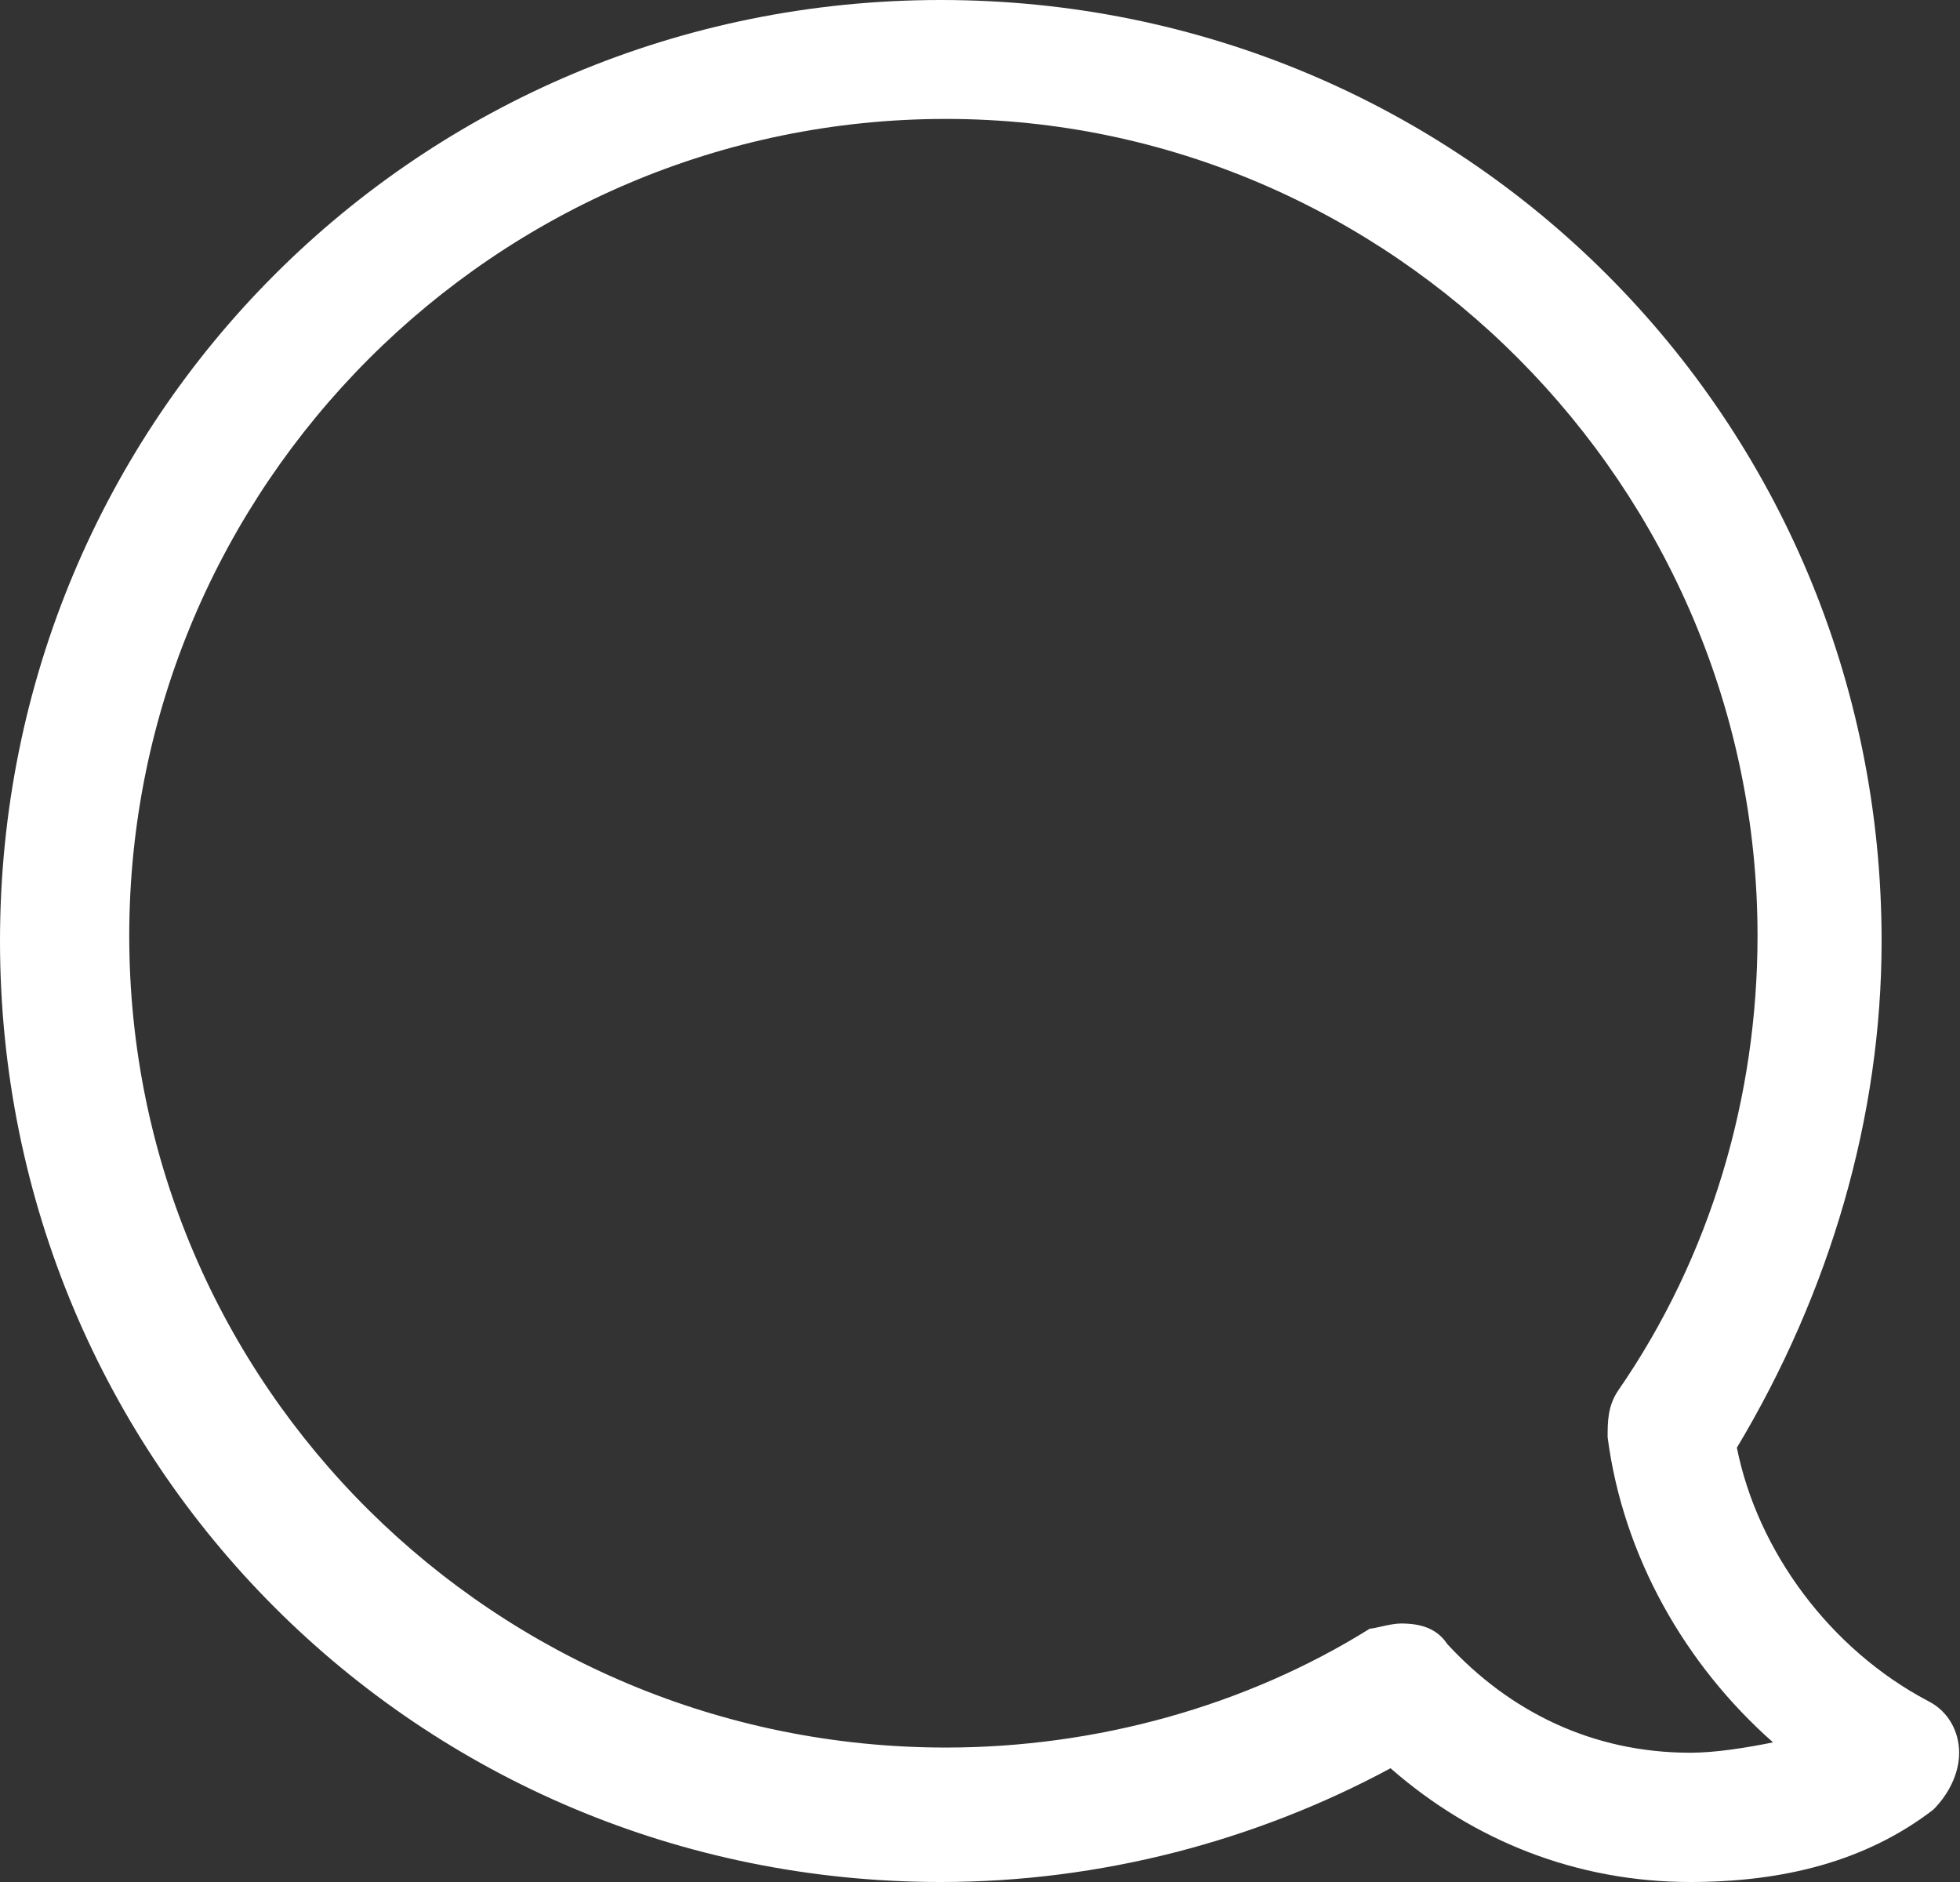 <?xml version="1.0" encoding="utf-8"?>
<!-- Generator: Adobe Illustrator 22.0.1, SVG Export Plug-In . SVG Version: 6.00 Build 0)  -->
<svg version="1.1" id="Layer_1" xmlns="http://www.w3.org/2000/svg" xmlns:xlink="http://www.w3.org/1999/xlink" x="0px" y="0px"
	 viewBox="0 0 50 48" style="enable-background:new 0 0 50 48;" xml:space="preserve">
<rect x="0" y="0" width="50" height="48" fill="#333333" stroke="none"/>
<path style="fill:#FFFFFF;" d="M43.121,48c-2.901,0-5.538-1.055-7.648-2.901C32.044,46.945,28.088,48,24,48C10.681,48,0,37.319,0,24
	S10.681,0,24,0s24,10.681,24,24c0,4.484-1.319,8.967-3.692,12.923c0.527,2.637,2.374,5.143,4.879,6.462
	c0.527,0.264,0.791,0.791,0.791,1.319c0,0.527-0.264,1.055-0.659,1.451C47.604,47.473,45.495,48,43.121,48z M35.736,41.407
	c0.527,0,0.923,0.132,1.187,0.527c1.582,1.714,3.692,2.769,6.198,2.769c0.659,0,1.451-0.132,2.11-0.264
	c-2.242-1.978-3.824-4.747-4.22-7.78c0-0.396,0-0.791,0.264-1.187c2.374-3.429,3.56-7.516,3.56-11.604
	c0-11.473-9.363-20.835-20.703-20.835c-11.473,0-20.835,9.363-20.835,20.835s9.363,20.703,20.835,20.703
	c3.824,0,7.648-1.055,10.813-3.033C35.077,41.538,35.473,41.407,35.736,41.407z"/>
</svg>
